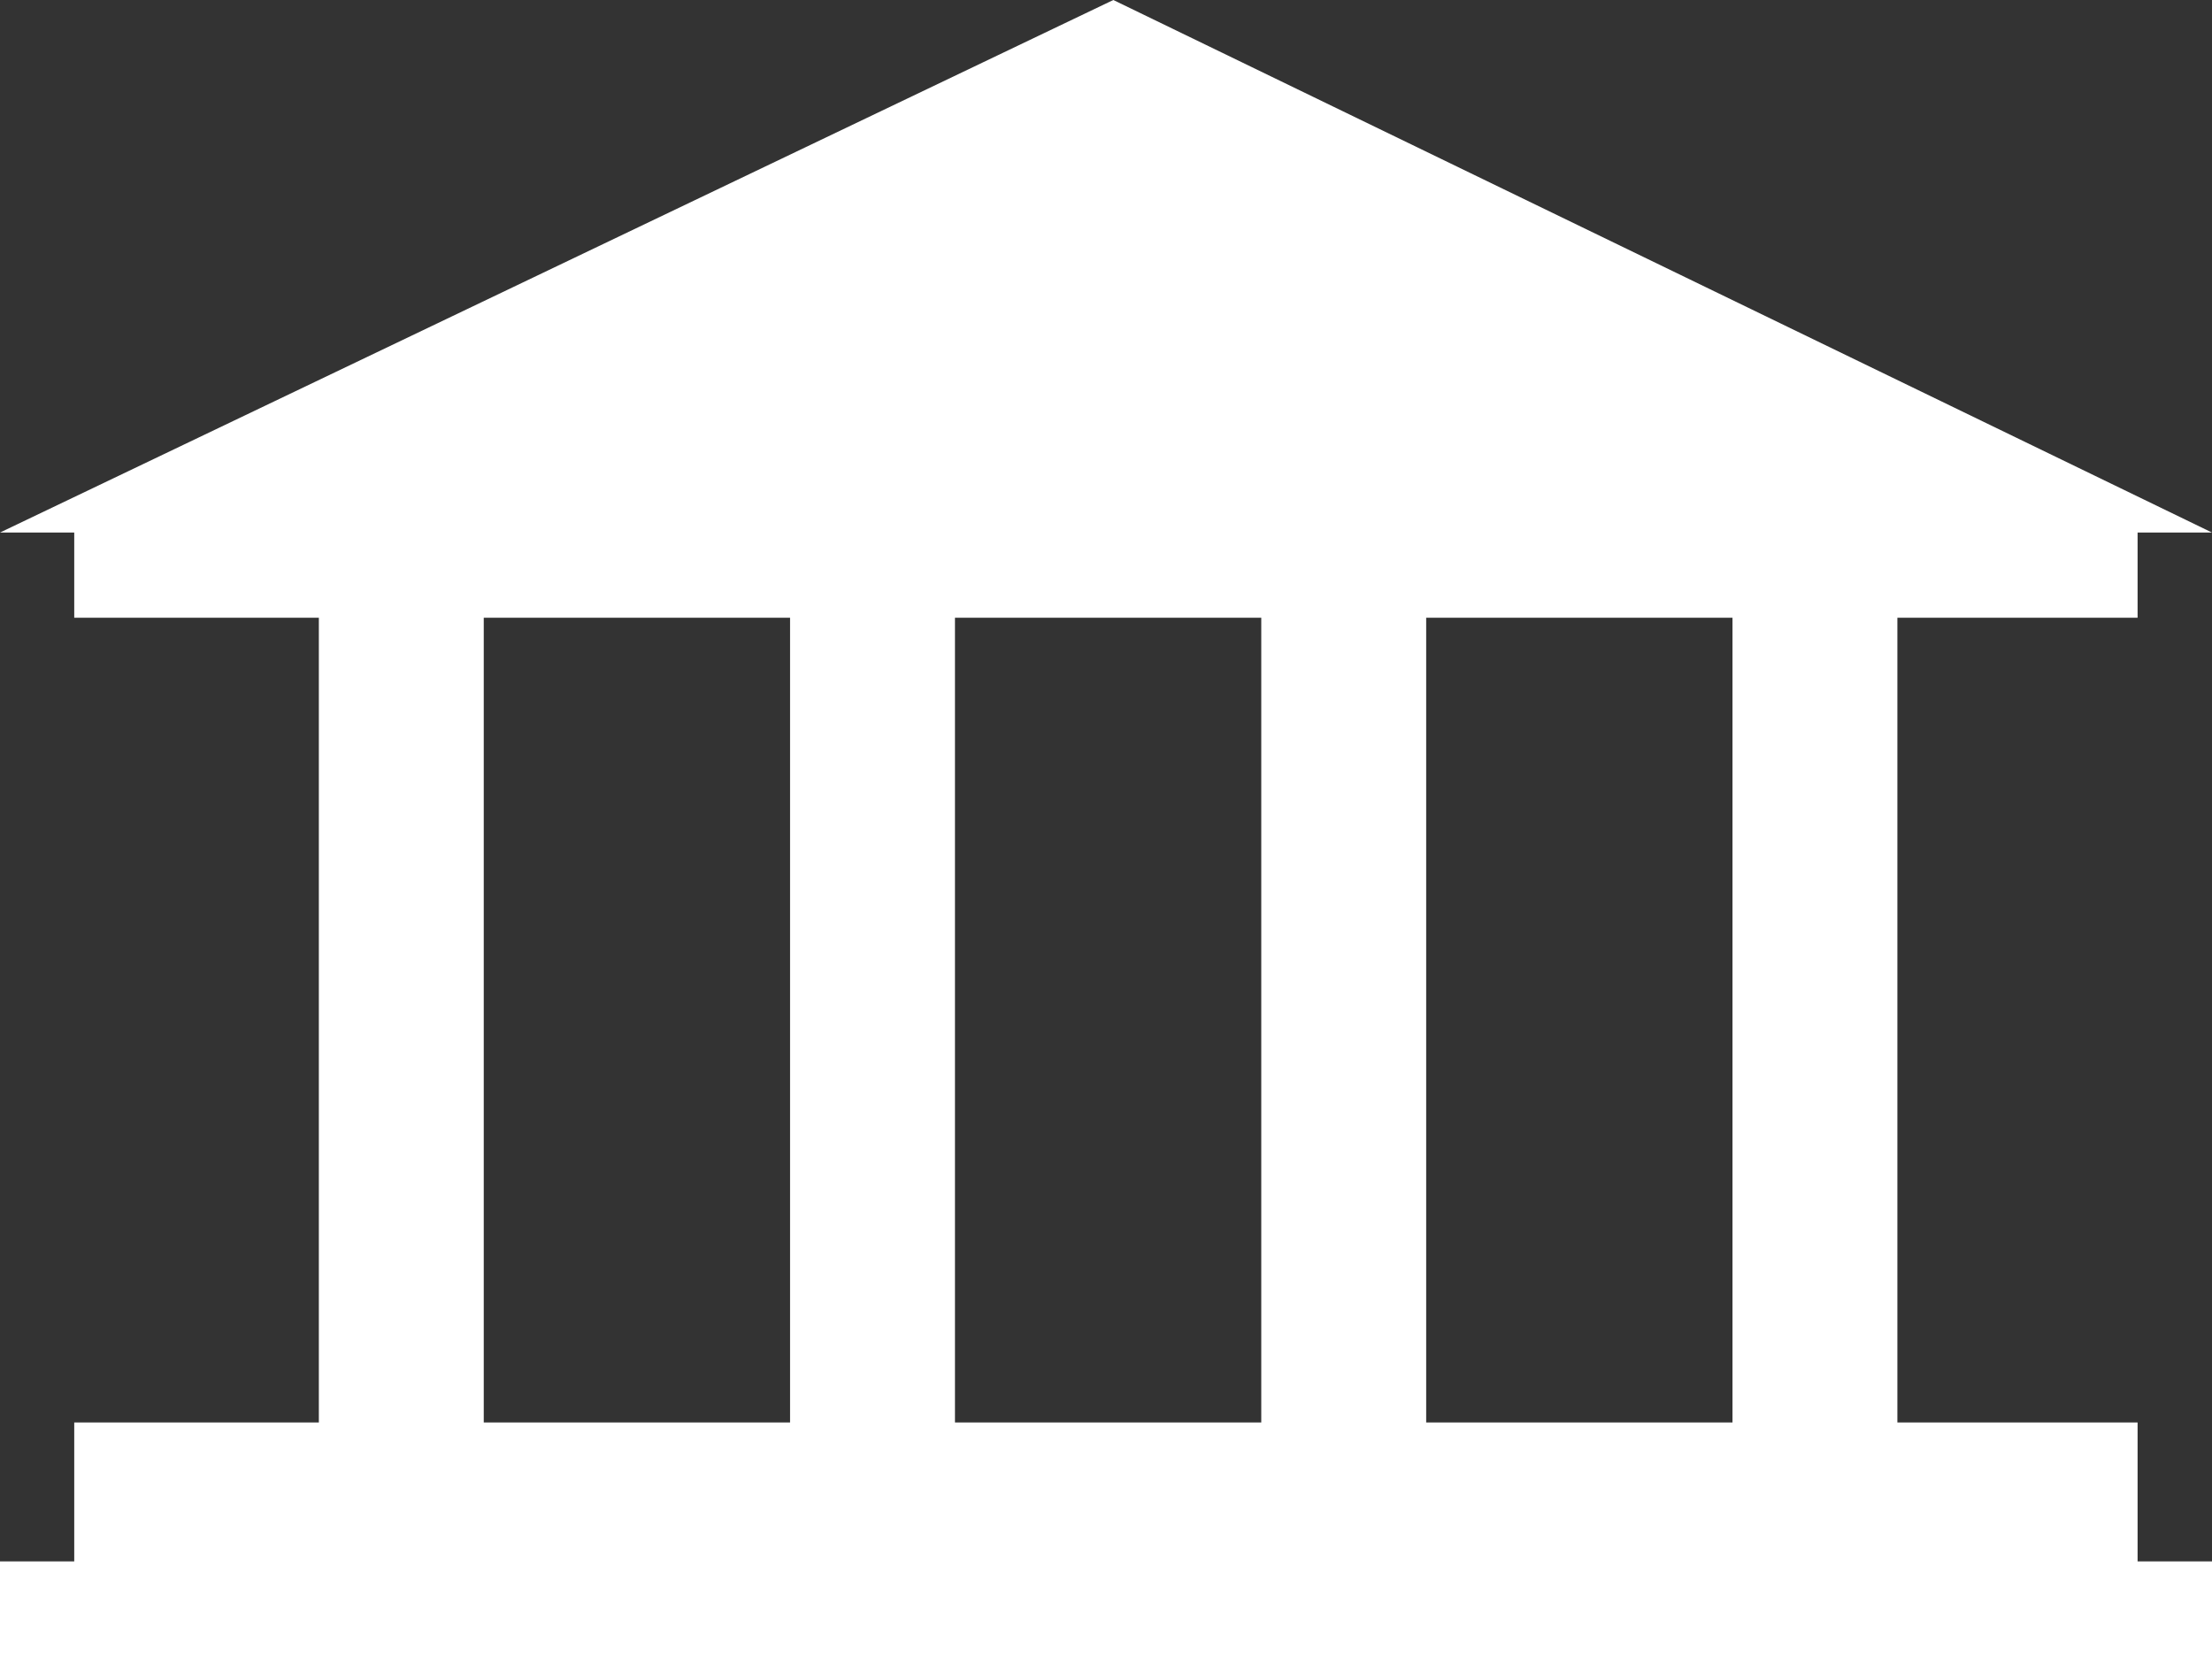 <svg xmlns="http://www.w3.org/2000/svg" viewBox="0 0 125.15 93.87"><rect x="0" y="0" width="125.15" height="93.87" fill="#333333" stroke="none"/><defs><style>.cls-1{fill:#fff;}</style></defs><title>college</title><g id="Layer_2" data-name="Layer 2"><g id="Layer_14" data-name="Layer 14"><polygon class="cls-1" points="125.15 30.13 62.99 0 0 30.13 125.15 30.13"></polygon><rect class="cls-1" x="18.04" y="33.76" width="9.33" height="47.52"></rect><rect class="cls-1" x="44.7" y="33.76" width="9.33" height="47.52"></rect><rect class="cls-1" x="71.36" y="33.76" width="9.33" height="47.52"></rect><rect class="cls-1" x="98.02" y="33.76" width="9.33" height="47.52"></rect><rect class="cls-1" x="4.2" y="80.48" width="116.74" height="8.83"></rect><rect class="cls-1" x="4.2" y="29.41" width="116.74" height="5.54"></rect><rect class="cls-1" y="88.34" width="125.15" height="5.54"></rect></g></g></svg>